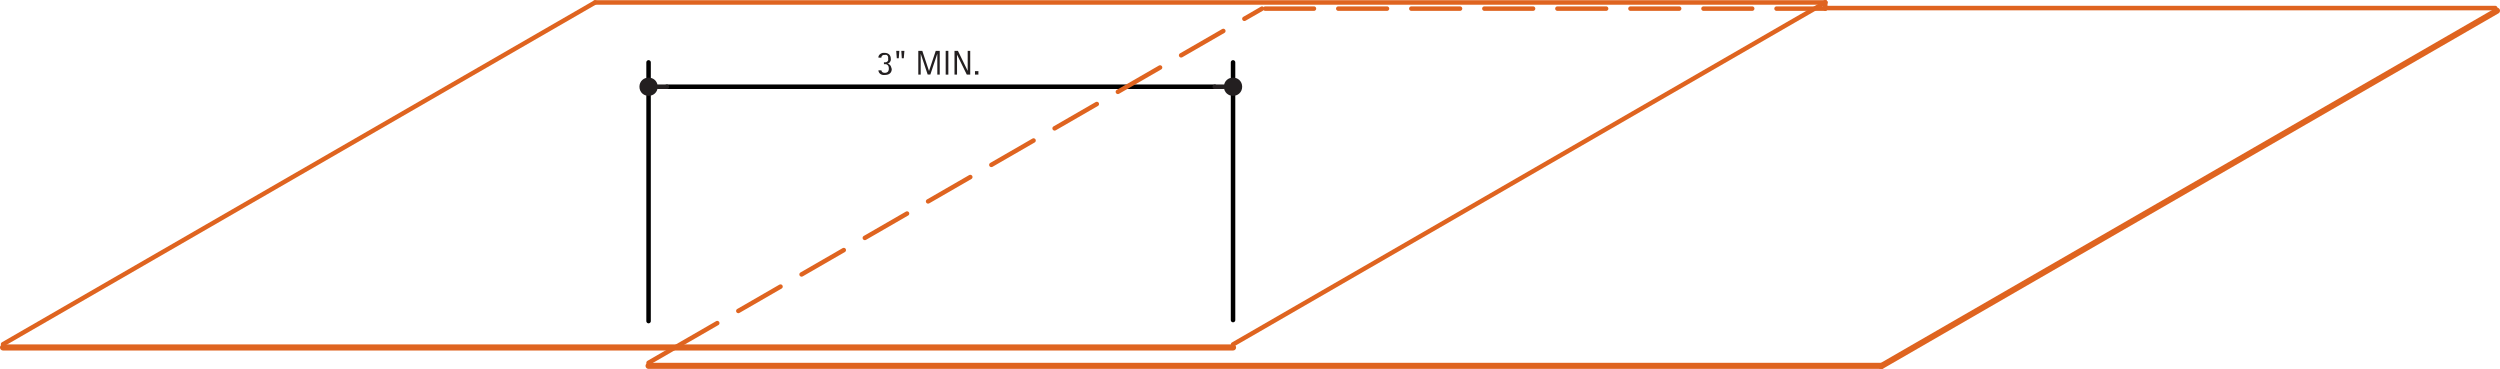 <svg id="5407dc87-c7e9-433e-b3d4-f95bba925f44" data-name="CDATEXT" xmlns="http://www.w3.org/2000/svg" viewBox="0 0 394.29 58.23"><defs><style>.\35 d8c03df-15b0-4fad-8400-c6d62f77c5a2,.\37 568fd17-c77b-4281-8704-be9dcda58599,.\39 4f5c225-55a9-441c-9aa6-1bab65263024,.d212cc1c-9e55-4a98-ba86-5b7e6a1959f9{fill:#231f20;}.d212cc1c-9e55-4a98-ba86-5b7e6a1959f9{stroke:#000;}.\33 d2b695e-c85f-4e2b-a8e0-430ae516c9cb,.\34 0f606dc-8ffb-4741-84f4-05d0b56aaadc,.\35 d8c03df-15b0-4fad-8400-c6d62f77c5a2,.\39 4f5c225-55a9-441c-9aa6-1bab65263024,.ade6ffce-063d-4eae-a3b8-12289740a728,.d212cc1c-9e55-4a98-ba86-5b7e6a1959f9{stroke-linecap:round;stroke-linejoin:round;}.\33 d2b695e-c85f-4e2b-a8e0-430ae516c9cb,.\34 0f606dc-8ffb-4741-84f4-05d0b56aaadc,.\39 4f5c225-55a9-441c-9aa6-1bab65263024,.d212cc1c-9e55-4a98-ba86-5b7e6a1959f9{stroke-width:0.71px;}.\33 d2b695e-c85f-4e2b-a8e0-430ae516c9cb,.\34 0f606dc-8ffb-4741-84f4-05d0b56aaadc,.ade6ffce-063d-4eae-a3b8-12289740a728{fill:none;stroke:#df6420;}.\34 0f606dc-8ffb-4741-84f4-05d0b56aaadc{stroke-dasharray:7.68 3.84;}.ade6ffce-063d-4eae-a3b8-12289740a728{stroke-width:0.96px;}.\35 d8c03df-15b0-4fad-8400-c6d62f77c5a2,.\39 4f5c225-55a9-441c-9aa6-1bab65263024{stroke:#231f20;}.\35 d8c03df-15b0-4fad-8400-c6d62f77c5a2{stroke-width:1.44px;}</style></defs><title>joints-seams.F.lap-seam</title><g id="b54549c9-1f2e-4546-853a-368833d05fac" data-name="LINE"><line class="d212cc1c-9e55-4a98-ba86-5b7e6a1959f9" x1="105.17" y1="13.68" x2="191.59" y2="13.68"/></g><g id="6a2f8c49-3fba-4b33-8d43-7b78ce215632" data-name="LINE"><line class="d212cc1c-9e55-4a98-ba86-5b7e6a1959f9" x1="102.29" y1="50.64" x2="102.29" y2="9.84"/></g><g id="f5c79ef7-a6b3-457b-8635-996ac0dc45cb" data-name="TEXT"><path class="7568fd17-c77b-4281-8704-be9dcda58599" d="M151.49,20.52a1,1,0,0,1-.08.41,0.82,0.82,0,0,1-.22.29,0.91,0.91,0,0,1-.33.17,1.44,1.44,0,0,1-.42.06,1.71,1.71,0,0,1-.37,0,1,1,0,0,1-.33-0.13,0.79,0.79,0,0,1-.24-0.24,0.77,0.77,0,0,1-.11-0.36h0.47A0.52,0.52,0,0,0,150,21a0.61,0.61,0,0,0,.39.11,0.62,0.62,0,0,0,.49-0.17,0.73,0.73,0,0,0,.15-0.5,1,1,0,0,0-.05-0.34,0.53,0.53,0,0,0-.15-0.22,0.57,0.57,0,0,0-.24-0.12,1.42,1.42,0,0,0-.33,0V19.45a1.27,1.27,0,0,0,.3,0,0.56,0.56,0,0,0,.22-0.1,0.46,0.46,0,0,0,.14-0.19,0.81,0.81,0,0,0,0-.3,1,1,0,0,0,0-.25,0.52,0.52,0,0,0-.09-0.19,0.43,0.43,0,0,0-.16-0.13,0.57,0.57,0,0,0-.24,0l-0.21,0a0.53,0.53,0,0,0-.18.08,0.41,0.41,0,0,0-.18.35h-0.46a0.56,0.56,0,0,1,0-.17,0.67,0.67,0,0,1,.06-0.15,0.74,0.74,0,0,1,.17-0.21,1,1,0,0,1,.22-0.14,1.1,1.1,0,0,1,.25-0.08l0.27,0a1.23,1.23,0,0,1,.39.06,0.88,0.88,0,0,1,.31.18,0.82,0.82,0,0,1,.2.29,1,1,0,0,1,.07.39,0.89,0.89,0,0,1,0,.25,0.91,0.91,0,0,1-.11.24,0.72,0.72,0,0,1-.17.19,0.51,0.51,0,0,1-.24.09h0a0.8,0.8,0,0,1,.29.13,0.68,0.68,0,0,1,.19.2,0.86,0.86,0,0,1,.11.27A1.51,1.51,0,0,1,151.49,20.52Z" transform="translate(-10.85 -9.63)"/><path class="7568fd17-c77b-4281-8704-be9dcda58599" d="M152.6,18.82h-0.31l-0.09-1.17h0.49Zm0.79,0h-0.31L153,17.65h0.49Z" transform="translate(-10.85 -9.63)"/><path class="7568fd17-c77b-4281-8704-be9dcda58599" d="M158.68,21.4V18.1h0l-1.1,3.29h-0.42l-1.1-3.29h0V21.4h-0.38V17.65h0.63l1.06,3.18h0l1.06-3.18h0.63V21.4h-0.38Z" transform="translate(-10.85 -9.63)"/><path class="7568fd17-c77b-4281-8704-be9dcda58599" d="M160,21.4V17.65h0.42V21.4H160Z" transform="translate(-10.85 -9.63)"/><path class="7568fd17-c77b-4281-8704-be9dcda58599" d="M163.33,21.4l-1.54-3.15h0V21.4h-0.4V17.65h0.54l1.54,3.16h0V17.65h0.4V21.4h-0.54Z" transform="translate(-10.85 -9.63)"/><path class="7568fd17-c77b-4281-8704-be9dcda58599" d="M164.62,21.4V20.85h0.54V21.4h-0.54Z" transform="translate(-10.85 -9.63)"/></g><g id="627dca5e-a652-47cf-9c32-15b75f8319ea" data-name="LINE"><line class="d212cc1c-9e55-4a98-ba86-5b7e6a1959f9" x1="194.47" y1="50.48" x2="194.47" y2="9.84"/></g><g id="264ea9f5-2c68-4ffa-8529-fb90efce6848" data-name="LINE"><line class="3d2b695e-c85f-4e2b-a8e0-430ae516c9cb" x1="93.85" y1="0.39" x2="287.87" y2="0.39"/></g><g id="1d976bfb-3d40-4282-a6df-bb2ce7443ffd" data-name="LINE"><line class="40f606dc-8ffb-4741-84f4-05d0b56aaadc" x1="106.47" y1="54.8" x2="199.04" y2="1.36"/></g><g id="e5cb26ea-bd9e-402e-a8cd-c65f594b7938" data-name="LINE"><line class="3d2b695e-c85f-4e2b-a8e0-430ae516c9cb" x1="0.48" y1="54.29" x2="93.85" y2="0.39"/></g><g id="c342fb71-ed0b-42b9-a3d3-225a23774c77" data-name="LINE"><line class="3d2b695e-c85f-4e2b-a8e0-430ae516c9cb" x1="102.29" y1="57.22" x2="106.47" y2="54.8"/></g><g id="aa2c8e59-0c63-414d-8daa-17c59c7dda33" data-name="LINE"><line class="3d2b695e-c85f-4e2b-a8e0-430ae516c9cb" x1="393.54" y1="1.27" x2="287.87" y2="1.27"/></g><g id="88e21d38-85dc-47d3-86a1-43e3b408237f" data-name="LWPOLYLINE"><line class="ade6ffce-063d-4eae-a3b8-12289740a728" x1="296.7" y1="57.75" x2="393.81" y2="1.69"/></g><g id="da4bf325-f241-4ff6-bc44-d3e16742ceb1" data-name="LINE"><line class="3d2b695e-c85f-4e2b-a8e0-430ae516c9cb" x1="194.47" y1="54.32" x2="287.87" y2="0.39"/></g><g id="b78e99ac-f6e2-4bc0-aab2-3ae4483d342e" data-name="LINE"><line class="40f606dc-8ffb-4741-84f4-05d0b56aaadc" x1="287.87" y1="1.36" x2="199.04" y2="1.36"/></g><g id="7704e2d6-d69f-4bcf-854d-fcc88ec8e69b" data-name="LINE"><line class="3d2b695e-c85f-4e2b-a8e0-430ae516c9cb" x1="287.87" y1="0.35" x2="287.87" y2="1.36"/></g><g id="b5563eeb-c422-4398-a9f0-1312c0fbebce" data-name="LWPOLYLINE"><line class="ade6ffce-063d-4eae-a3b8-12289740a728" x1="0.48" y1="54.8" x2="194.47" y2="54.8"/></g><g id="1cf63f56-0707-4215-840b-08d576615289" data-name="LWPOLYLINE"><line class="ade6ffce-063d-4eae-a3b8-12289740a728" x1="102.29" y1="57.7" x2="296.71" y2="57.7"/></g><g id="6a5288b9-73e1-4a4d-9b54-d312bc231cc4" data-name="LWPOLYLINE"><circle class="5d8c03df-15b0-4fad-8400-c6d62f77c5a2" cx="102.29" cy="13.68" r="0.72"/></g><g id="993423f0-54cf-4d10-a0eb-efa9a238a6dd" data-name="LINE"><line class="94f5c225-55a9-441c-9aa6-1bab65263024" x1="103.73" y1="13.68" x2="105.17" y2="13.68"/></g><g id="39a1d22f-9585-42a9-b4d5-6b534155e4d7" data-name="LWPOLYLINE"><circle class="5d8c03df-15b0-4fad-8400-c6d62f77c5a2" cx="194.47" cy="13.68" r="0.72"/></g><g id="7923371a-f499-4b30-b0a9-35a62f1109ea" data-name="LINE"><line class="94f5c225-55a9-441c-9aa6-1bab65263024" x1="193.03" y1="13.68" x2="191.59" y2="13.68"/></g></svg>